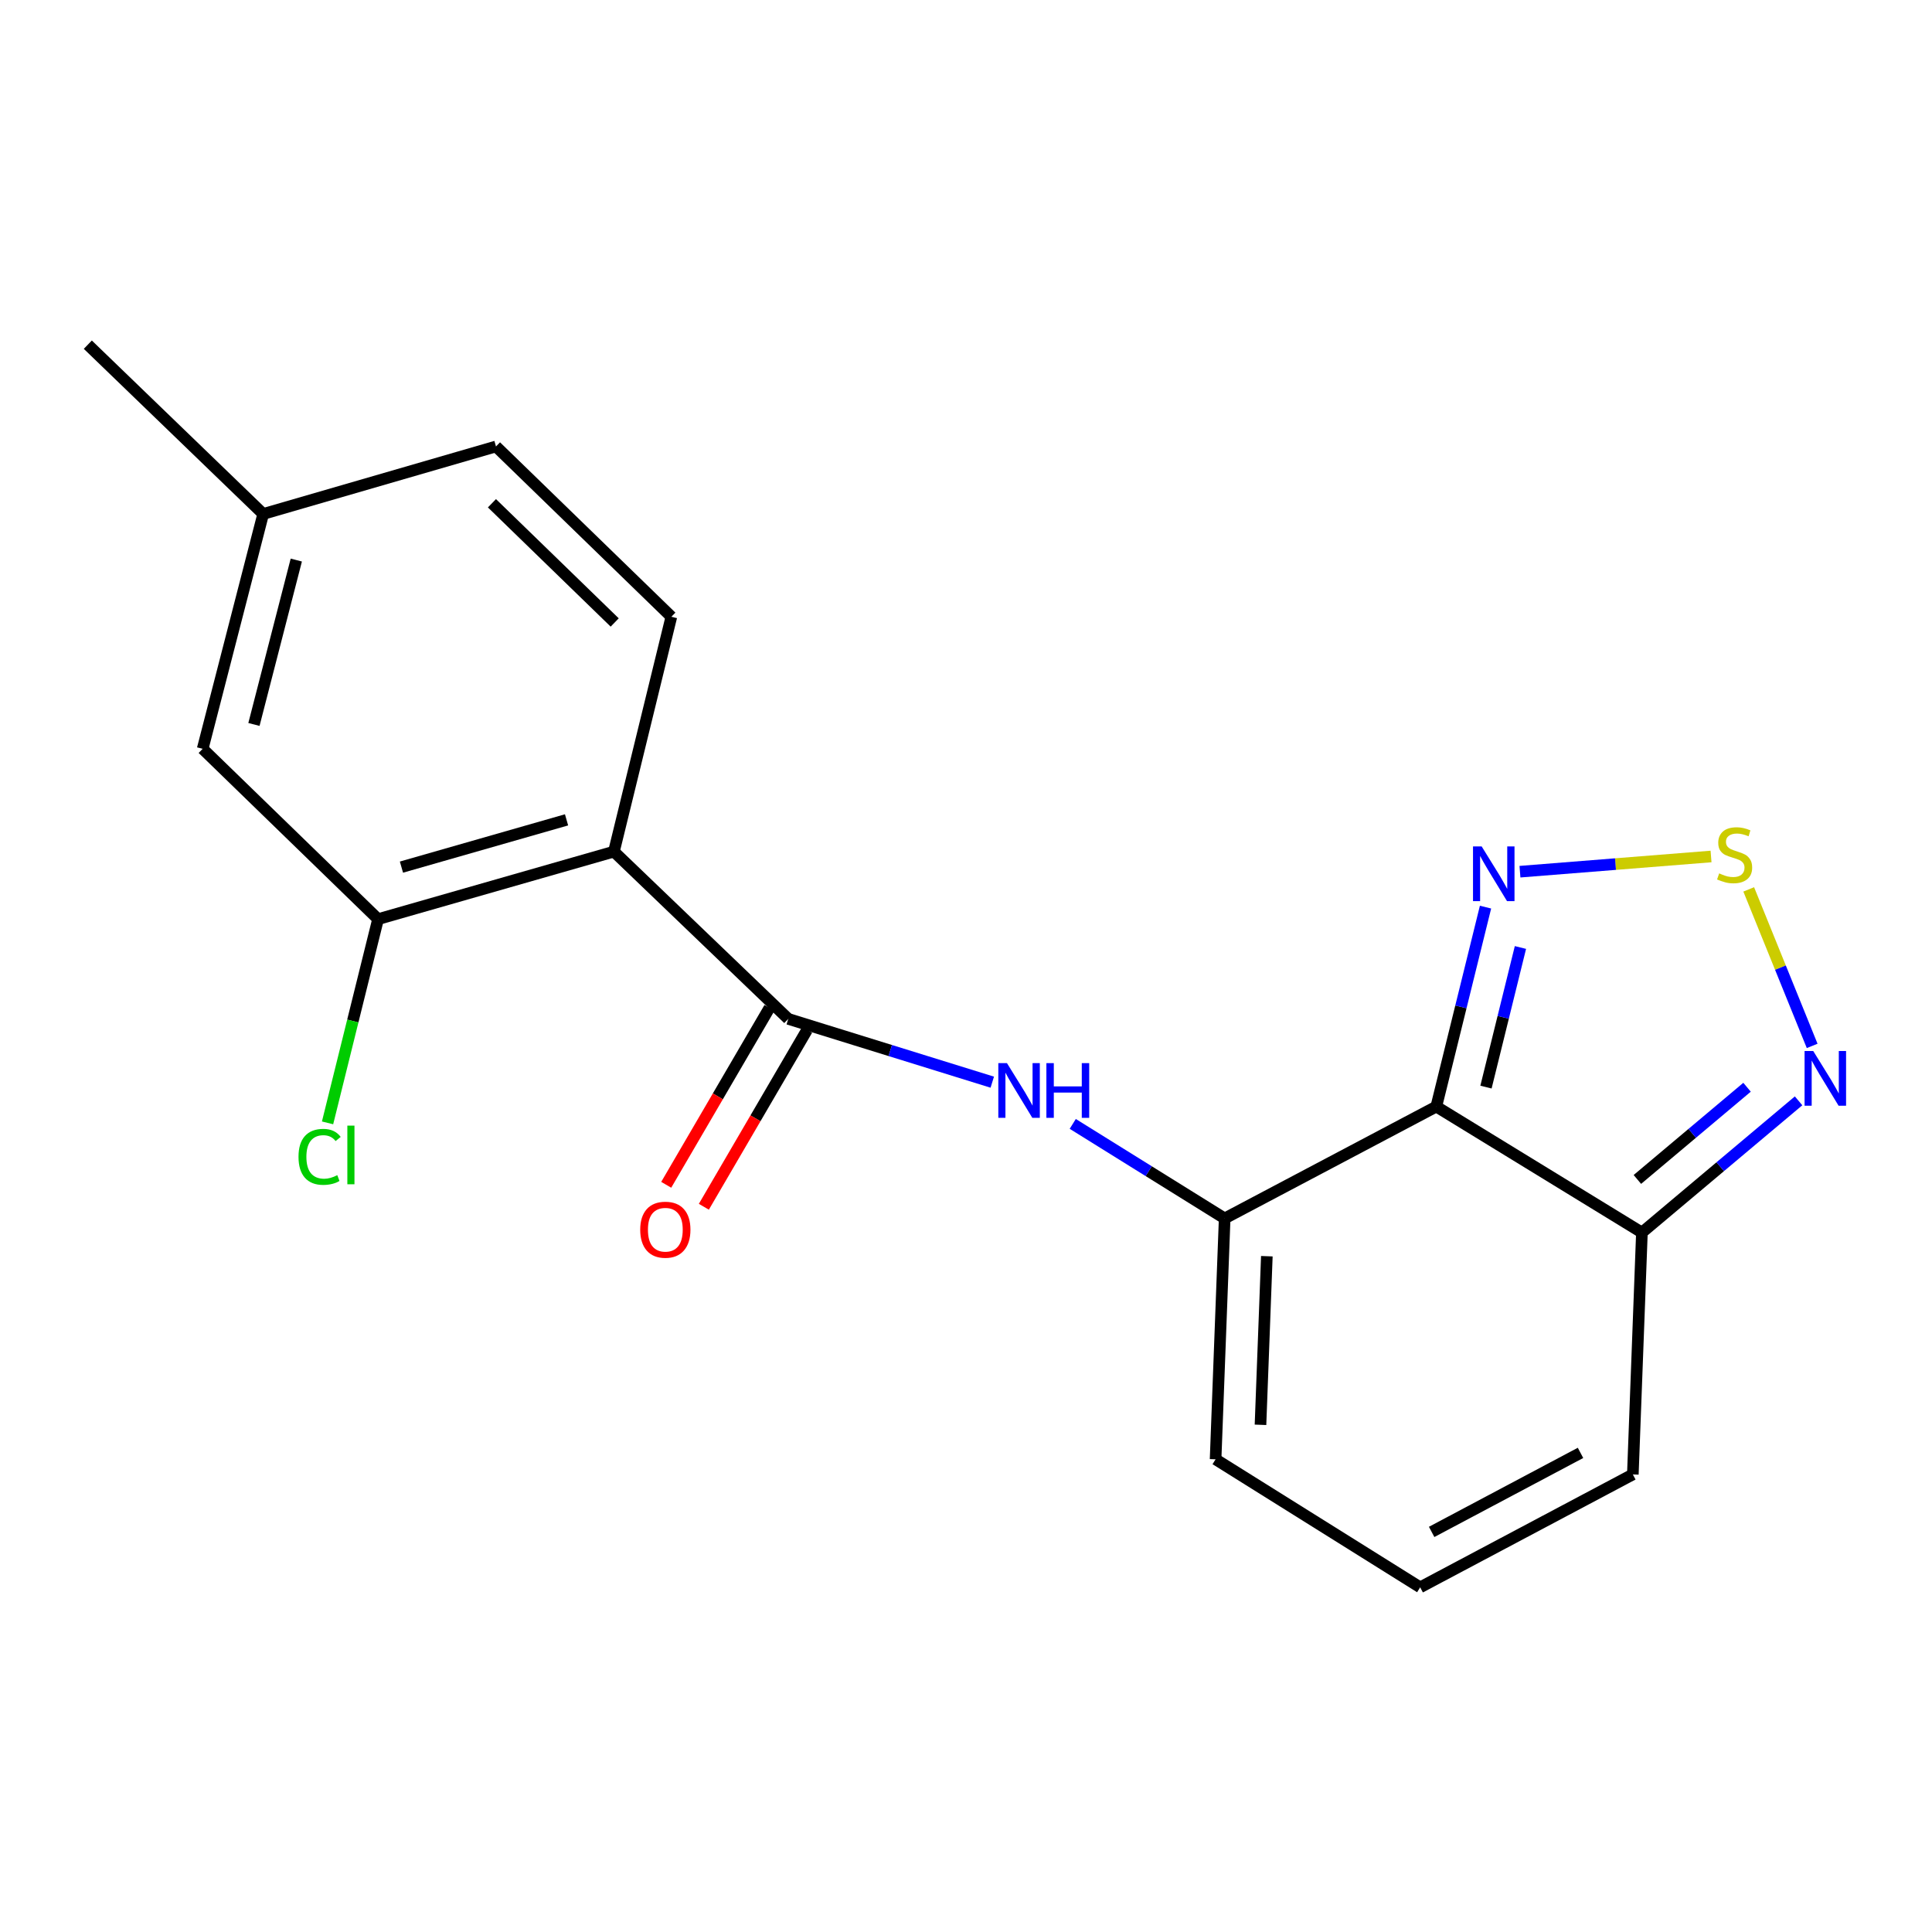 <?xml version='1.0' encoding='iso-8859-1'?>
<svg version='1.1' baseProfile='full'
              xmlns='http://www.w3.org/2000/svg'
                      xmlns:rdkit='http://www.rdkit.org/xml'
                      xmlns:xlink='http://www.w3.org/1999/xlink'
                  xml:space='preserve'
width='1000px' height='1000px' viewBox='0 0 1000 1000'>
<!-- END OF HEADER -->
<rect style='opacity:1.0;fill:#FFFFFF;stroke:none' width='1000' height='1000' x='0' y='0'> </rect>
<path class='bond-0' d='M 743.423,572.766 L 633.886,630.661' style='fill:none;fill-rule:evenodd;stroke:#000000;stroke-width:6px;stroke-linecap:butt;stroke-linejoin:miter;stroke-opacity:1' />
<path class='bond-4' d='M 743.423,572.766 L 756.164,521.148' style='fill:none;fill-rule:evenodd;stroke:#000000;stroke-width:6px;stroke-linecap:butt;stroke-linejoin:miter;stroke-opacity:1' />
<path class='bond-4' d='M 756.164,521.148 L 768.905,469.529' style='fill:none;fill-rule:evenodd;stroke:#0000FF;stroke-width:6px;stroke-linecap:butt;stroke-linejoin:miter;stroke-opacity:1' />
<path class='bond-4' d='M 769.14,562.685 L 778.059,526.552' style='fill:none;fill-rule:evenodd;stroke:#000000;stroke-width:6px;stroke-linecap:butt;stroke-linejoin:miter;stroke-opacity:1' />
<path class='bond-4' d='M 778.059,526.552 L 786.977,490.419' style='fill:none;fill-rule:evenodd;stroke:#0000FF;stroke-width:6px;stroke-linecap:butt;stroke-linejoin:miter;stroke-opacity:1' />
<path class='bond-5' d='M 743.423,572.766 L 849.854,637.965' style='fill:none;fill-rule:evenodd;stroke:#000000;stroke-width:6px;stroke-linecap:butt;stroke-linejoin:miter;stroke-opacity:1' />
<path class='bond-6' d='M 633.886,630.661 L 594.571,606.195' style='fill:none;fill-rule:evenodd;stroke:#000000;stroke-width:6px;stroke-linecap:butt;stroke-linejoin:miter;stroke-opacity:1' />
<path class='bond-6' d='M 594.571,606.195 L 555.256,581.728' style='fill:none;fill-rule:evenodd;stroke:#0000FF;stroke-width:6px;stroke-linecap:butt;stroke-linejoin:miter;stroke-opacity:1' />
<path class='bond-10' d='M 633.886,630.661 L 629.187,755.333' style='fill:none;fill-rule:evenodd;stroke:#000000;stroke-width:6px;stroke-linecap:butt;stroke-linejoin:miter;stroke-opacity:1' />
<path class='bond-10' d='M 655.716,650.211 L 652.428,737.481' style='fill:none;fill-rule:evenodd;stroke:#000000;stroke-width:6px;stroke-linecap:butt;stroke-linejoin:miter;stroke-opacity:1' />
<path class='bond-1' d='M 408.007,527.375 L 460.804,543.754' style='fill:none;fill-rule:evenodd;stroke:#000000;stroke-width:6px;stroke-linecap:butt;stroke-linejoin:miter;stroke-opacity:1' />
<path class='bond-1' d='M 460.804,543.754 L 513.601,560.133' style='fill:none;fill-rule:evenodd;stroke:#0000FF;stroke-width:6px;stroke-linecap:butt;stroke-linejoin:miter;stroke-opacity:1' />
<path class='bond-2' d='M 408.007,527.375 L 317.764,440.79' style='fill:none;fill-rule:evenodd;stroke:#000000;stroke-width:6px;stroke-linecap:butt;stroke-linejoin:miter;stroke-opacity:1' />
<path class='bond-13' d='M 398.269,521.692 L 371.552,567.472' style='fill:none;fill-rule:evenodd;stroke:#000000;stroke-width:6px;stroke-linecap:butt;stroke-linejoin:miter;stroke-opacity:1' />
<path class='bond-13' d='M 371.552,567.472 L 344.835,613.252' style='fill:none;fill-rule:evenodd;stroke:#FF0000;stroke-width:6px;stroke-linecap:butt;stroke-linejoin:miter;stroke-opacity:1' />
<path class='bond-13' d='M 417.746,533.058 L 391.029,578.839' style='fill:none;fill-rule:evenodd;stroke:#000000;stroke-width:6px;stroke-linecap:butt;stroke-linejoin:miter;stroke-opacity:1' />
<path class='bond-13' d='M 391.029,578.839 L 364.312,624.619' style='fill:none;fill-rule:evenodd;stroke:#FF0000;stroke-width:6px;stroke-linecap:butt;stroke-linejoin:miter;stroke-opacity:1' />
<path class='bond-8' d='M 317.764,440.79 L 195.685,475.745' style='fill:none;fill-rule:evenodd;stroke:#000000;stroke-width:6px;stroke-linecap:butt;stroke-linejoin:miter;stroke-opacity:1' />
<path class='bond-8' d='M 293.244,424.353 L 207.789,448.821' style='fill:none;fill-rule:evenodd;stroke:#000000;stroke-width:6px;stroke-linecap:butt;stroke-linejoin:miter;stroke-opacity:1' />
<path class='bond-9' d='M 317.764,440.79 L 347.494,319.237' style='fill:none;fill-rule:evenodd;stroke:#000000;stroke-width:6px;stroke-linecap:butt;stroke-linejoin:miter;stroke-opacity:1' />
<path class='bond-3' d='M 885.632,443.315 L 836.179,447.251' style='fill:none;fill-rule:evenodd;stroke:#CCCC00;stroke-width:6px;stroke-linecap:butt;stroke-linejoin:miter;stroke-opacity:1' />
<path class='bond-3' d='M 836.179,447.251 L 786.727,451.187' style='fill:none;fill-rule:evenodd;stroke:#0000FF;stroke-width:6px;stroke-linecap:butt;stroke-linejoin:miter;stroke-opacity:1' />
<path class='bond-19' d='M 905.136,460.348 L 921.555,500.853' style='fill:none;fill-rule:evenodd;stroke:#CCCC00;stroke-width:6px;stroke-linecap:butt;stroke-linejoin:miter;stroke-opacity:1' />
<path class='bond-19' d='M 921.555,500.853 L 937.974,541.359' style='fill:none;fill-rule:evenodd;stroke:#0000FF;stroke-width:6px;stroke-linecap:butt;stroke-linejoin:miter;stroke-opacity:1' />
<path class='bond-7' d='M 849.854,637.965 L 890.398,603.879' style='fill:none;fill-rule:evenodd;stroke:#000000;stroke-width:6px;stroke-linecap:butt;stroke-linejoin:miter;stroke-opacity:1' />
<path class='bond-7' d='M 890.398,603.879 L 930.942,569.794' style='fill:none;fill-rule:evenodd;stroke:#0000FF;stroke-width:6px;stroke-linecap:butt;stroke-linejoin:miter;stroke-opacity:1' />
<path class='bond-7' d='M 847.505,610.477 L 875.886,586.617' style='fill:none;fill-rule:evenodd;stroke:#000000;stroke-width:6px;stroke-linecap:butt;stroke-linejoin:miter;stroke-opacity:1' />
<path class='bond-7' d='M 875.886,586.617 L 904.267,562.757' style='fill:none;fill-rule:evenodd;stroke:#0000FF;stroke-width:6px;stroke-linecap:butt;stroke-linejoin:miter;stroke-opacity:1' />
<path class='bond-12' d='M 849.854,637.965 L 845.155,763.163' style='fill:none;fill-rule:evenodd;stroke:#000000;stroke-width:6px;stroke-linecap:butt;stroke-linejoin:miter;stroke-opacity:1' />
<path class='bond-14' d='M 195.685,475.745 L 104.903,387.581' style='fill:none;fill-rule:evenodd;stroke:#000000;stroke-width:6px;stroke-linecap:butt;stroke-linejoin:miter;stroke-opacity:1' />
<path class='bond-15' d='M 195.685,475.745 L 182.615,528.47' style='fill:none;fill-rule:evenodd;stroke:#000000;stroke-width:6px;stroke-linecap:butt;stroke-linejoin:miter;stroke-opacity:1' />
<path class='bond-15' d='M 182.615,528.47 L 169.544,581.195' style='fill:none;fill-rule:evenodd;stroke:#00CC00;stroke-width:6px;stroke-linecap:butt;stroke-linejoin:miter;stroke-opacity:1' />
<path class='bond-16' d='M 347.494,319.237 L 256.724,231.086' style='fill:none;fill-rule:evenodd;stroke:#000000;stroke-width:6px;stroke-linecap:butt;stroke-linejoin:miter;stroke-opacity:1' />
<path class='bond-16' d='M 318.167,322.193 L 254.629,260.487' style='fill:none;fill-rule:evenodd;stroke:#000000;stroke-width:6px;stroke-linecap:butt;stroke-linejoin:miter;stroke-opacity:1' />
<path class='bond-20' d='M 629.187,755.333 L 735.079,821.597' style='fill:none;fill-rule:evenodd;stroke:#000000;stroke-width:6px;stroke-linecap:butt;stroke-linejoin:miter;stroke-opacity:1' />
<path class='bond-11' d='M 735.079,821.597 L 845.155,763.163' style='fill:none;fill-rule:evenodd;stroke:#000000;stroke-width:6px;stroke-linecap:butt;stroke-linejoin:miter;stroke-opacity:1' />
<path class='bond-11' d='M 741.017,792.913 L 818.07,752.009' style='fill:none;fill-rule:evenodd;stroke:#000000;stroke-width:6px;stroke-linecap:butt;stroke-linejoin:miter;stroke-opacity:1' />
<path class='bond-21' d='M 104.903,387.581 L 136.224,266.028' style='fill:none;fill-rule:evenodd;stroke:#000000;stroke-width:6px;stroke-linecap:butt;stroke-linejoin:miter;stroke-opacity:1' />
<path class='bond-21' d='M 131.439,374.975 L 153.364,289.888' style='fill:none;fill-rule:evenodd;stroke:#000000;stroke-width:6px;stroke-linecap:butt;stroke-linejoin:miter;stroke-opacity:1' />
<path class='bond-17' d='M 256.724,231.086 L 136.224,266.028' style='fill:none;fill-rule:evenodd;stroke:#000000;stroke-width:6px;stroke-linecap:butt;stroke-linejoin:miter;stroke-opacity:1' />
<path class='bond-18' d='M 136.224,266.028 L 45.455,178.403' style='fill:none;fill-rule:evenodd;stroke:#000000;stroke-width:6px;stroke-linecap:butt;stroke-linejoin:miter;stroke-opacity:1' />
<path  class='atom-4' d='M 889.838 452.063
Q 890.158 452.183, 891.478 452.743
Q 892.798 453.303, 894.238 453.663
Q 895.718 453.983, 897.158 453.983
Q 899.838 453.983, 901.398 452.703
Q 902.958 451.383, 902.958 449.103
Q 902.958 447.543, 902.158 446.583
Q 901.398 445.623, 900.198 445.103
Q 898.998 444.583, 896.998 443.983
Q 894.478 443.223, 892.958 442.503
Q 891.478 441.783, 890.398 440.263
Q 889.358 438.743, 889.358 436.183
Q 889.358 432.623, 891.758 430.423
Q 894.198 428.223, 898.998 428.223
Q 902.278 428.223, 905.998 429.783
L 905.078 432.863
Q 901.678 431.463, 899.118 431.463
Q 896.358 431.463, 894.838 432.623
Q 893.318 433.743, 893.358 435.703
Q 893.358 437.223, 894.118 438.143
Q 894.918 439.063, 896.038 439.583
Q 897.198 440.103, 899.118 440.703
Q 901.678 441.503, 903.198 442.303
Q 904.718 443.103, 905.798 444.743
Q 906.918 446.343, 906.918 449.103
Q 906.918 453.023, 904.278 455.143
Q 901.678 457.223, 897.318 457.223
Q 894.798 457.223, 892.878 456.663
Q 890.998 456.143, 888.758 455.223
L 889.838 452.063
' fill='#CCCC00'/>
<path  class='atom-5' d='M 766.906 438.106
L 776.186 453.106
Q 777.106 454.586, 778.586 457.266
Q 780.066 459.946, 780.146 460.106
L 780.146 438.106
L 783.906 438.106
L 783.906 466.426
L 780.026 466.426
L 770.066 450.026
Q 768.906 448.106, 767.666 445.906
Q 766.466 443.706, 766.106 443.026
L 766.106 466.426
L 762.426 466.426
L 762.426 438.106
L 766.906 438.106
' fill='#0000FF'/>
<path  class='atom-7' d='M 521.208 550.275
L 530.488 565.275
Q 531.408 566.755, 532.888 569.435
Q 534.368 572.115, 534.448 572.275
L 534.448 550.275
L 538.208 550.275
L 538.208 578.595
L 534.328 578.595
L 524.368 562.195
Q 523.208 560.275, 521.968 558.075
Q 520.768 555.875, 520.408 555.195
L 520.408 578.595
L 516.728 578.595
L 516.728 550.275
L 521.208 550.275
' fill='#0000FF'/>
<path  class='atom-7' d='M 541.608 550.275
L 545.448 550.275
L 545.448 562.315
L 559.928 562.315
L 559.928 550.275
L 563.768 550.275
L 563.768 578.595
L 559.928 578.595
L 559.928 565.515
L 545.448 565.515
L 545.448 578.595
L 541.608 578.595
L 541.608 550.275
' fill='#0000FF'/>
<path  class='atom-8' d='M 938.523 543.998
L 947.803 558.998
Q 948.723 560.478, 950.203 563.158
Q 951.683 565.838, 951.763 565.998
L 951.763 543.998
L 955.523 543.998
L 955.523 572.318
L 951.643 572.318
L 941.683 555.918
Q 940.523 553.998, 939.283 551.798
Q 938.083 549.598, 937.723 548.918
L 937.723 572.318
L 934.043 572.318
L 934.043 543.998
L 938.523 543.998
' fill='#0000FF'/>
<path  class='atom-14' d='M 331.375 636.491
Q 331.375 629.691, 334.735 625.891
Q 338.095 622.091, 344.375 622.091
Q 350.655 622.091, 354.015 625.891
Q 357.375 629.691, 357.375 636.491
Q 357.375 643.371, 353.975 647.291
Q 350.575 651.171, 344.375 651.171
Q 338.135 651.171, 334.735 647.291
Q 331.375 643.411, 331.375 636.491
M 344.375 647.971
Q 348.695 647.971, 351.015 645.091
Q 353.375 642.171, 353.375 636.491
Q 353.375 630.931, 351.015 628.131
Q 348.695 625.291, 344.375 625.291
Q 340.055 625.291, 337.695 628.091
Q 335.375 630.891, 335.375 636.491
Q 335.375 642.211, 337.695 645.091
Q 340.055 647.971, 344.375 647.971
' fill='#FF0000'/>
<path  class='atom-16' d='M 154.508 598.778
Q 154.508 591.738, 157.788 588.058
Q 161.108 584.338, 167.388 584.338
Q 173.228 584.338, 176.348 588.458
L 173.708 590.618
Q 171.428 587.618, 167.388 587.618
Q 163.108 587.618, 160.828 590.498
Q 158.588 593.338, 158.588 598.778
Q 158.588 604.378, 160.908 607.258
Q 163.268 610.138, 167.828 610.138
Q 170.948 610.138, 174.588 608.258
L 175.708 611.258
Q 174.228 612.218, 171.988 612.778
Q 169.748 613.338, 167.268 613.338
Q 161.108 613.338, 157.788 609.578
Q 154.508 605.818, 154.508 598.778
' fill='#00CC00'/>
<path  class='atom-16' d='M 179.788 582.618
L 183.468 582.618
L 183.468 612.978
L 179.788 612.978
L 179.788 582.618
' fill='#00CC00'/>
</svg>
